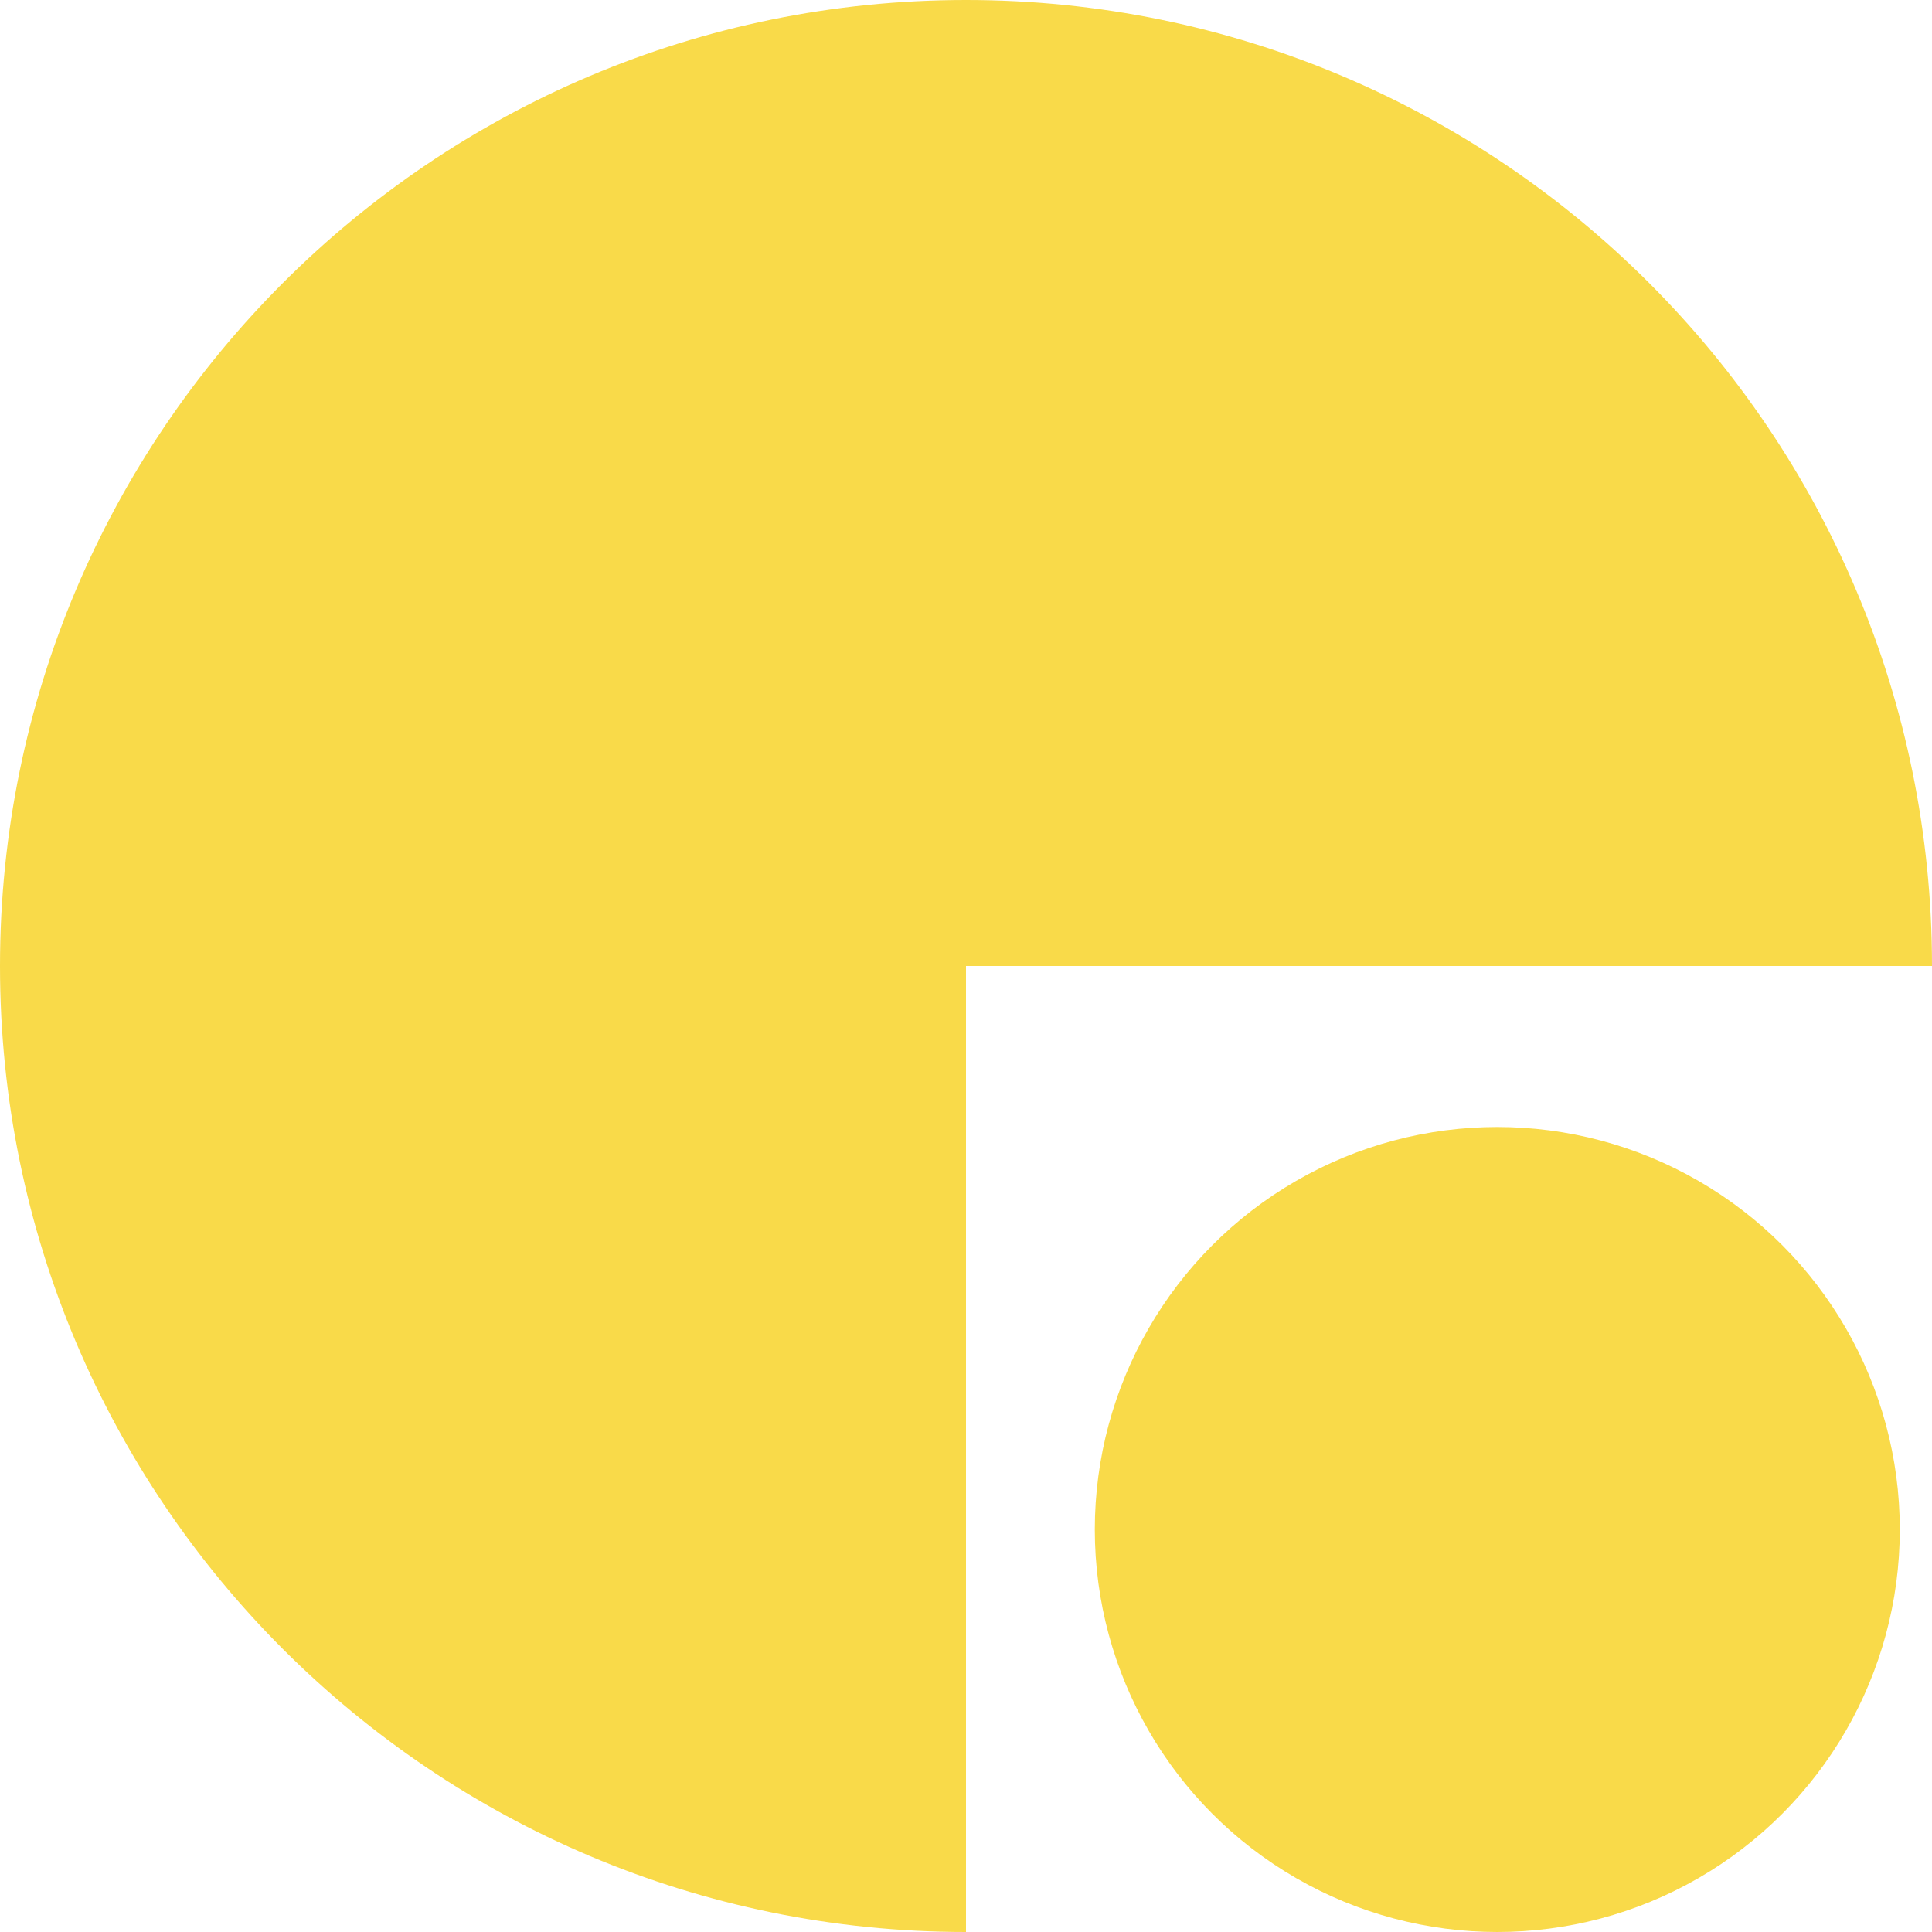 <?xml version="1.0" encoding="UTF-8"?>
<svg xmlns="http://www.w3.org/2000/svg" width="60" height="60" viewBox="0 0 60 60" fill="none">
  <g id="Group 2">
    <path id="Ellipse 1" d="M0 30C0 46.569 13.431 60 30 60V30H60C60 13.431 46.569 0 30 0C13.431 0 0 13.431 0 30Z" fill="#F9DA49"></path>
    <circle id="Ellipse 2" cx="46.5" cy="47.5" r="12.5" fill="#F9DA49"></circle>
  </g>
</svg>
